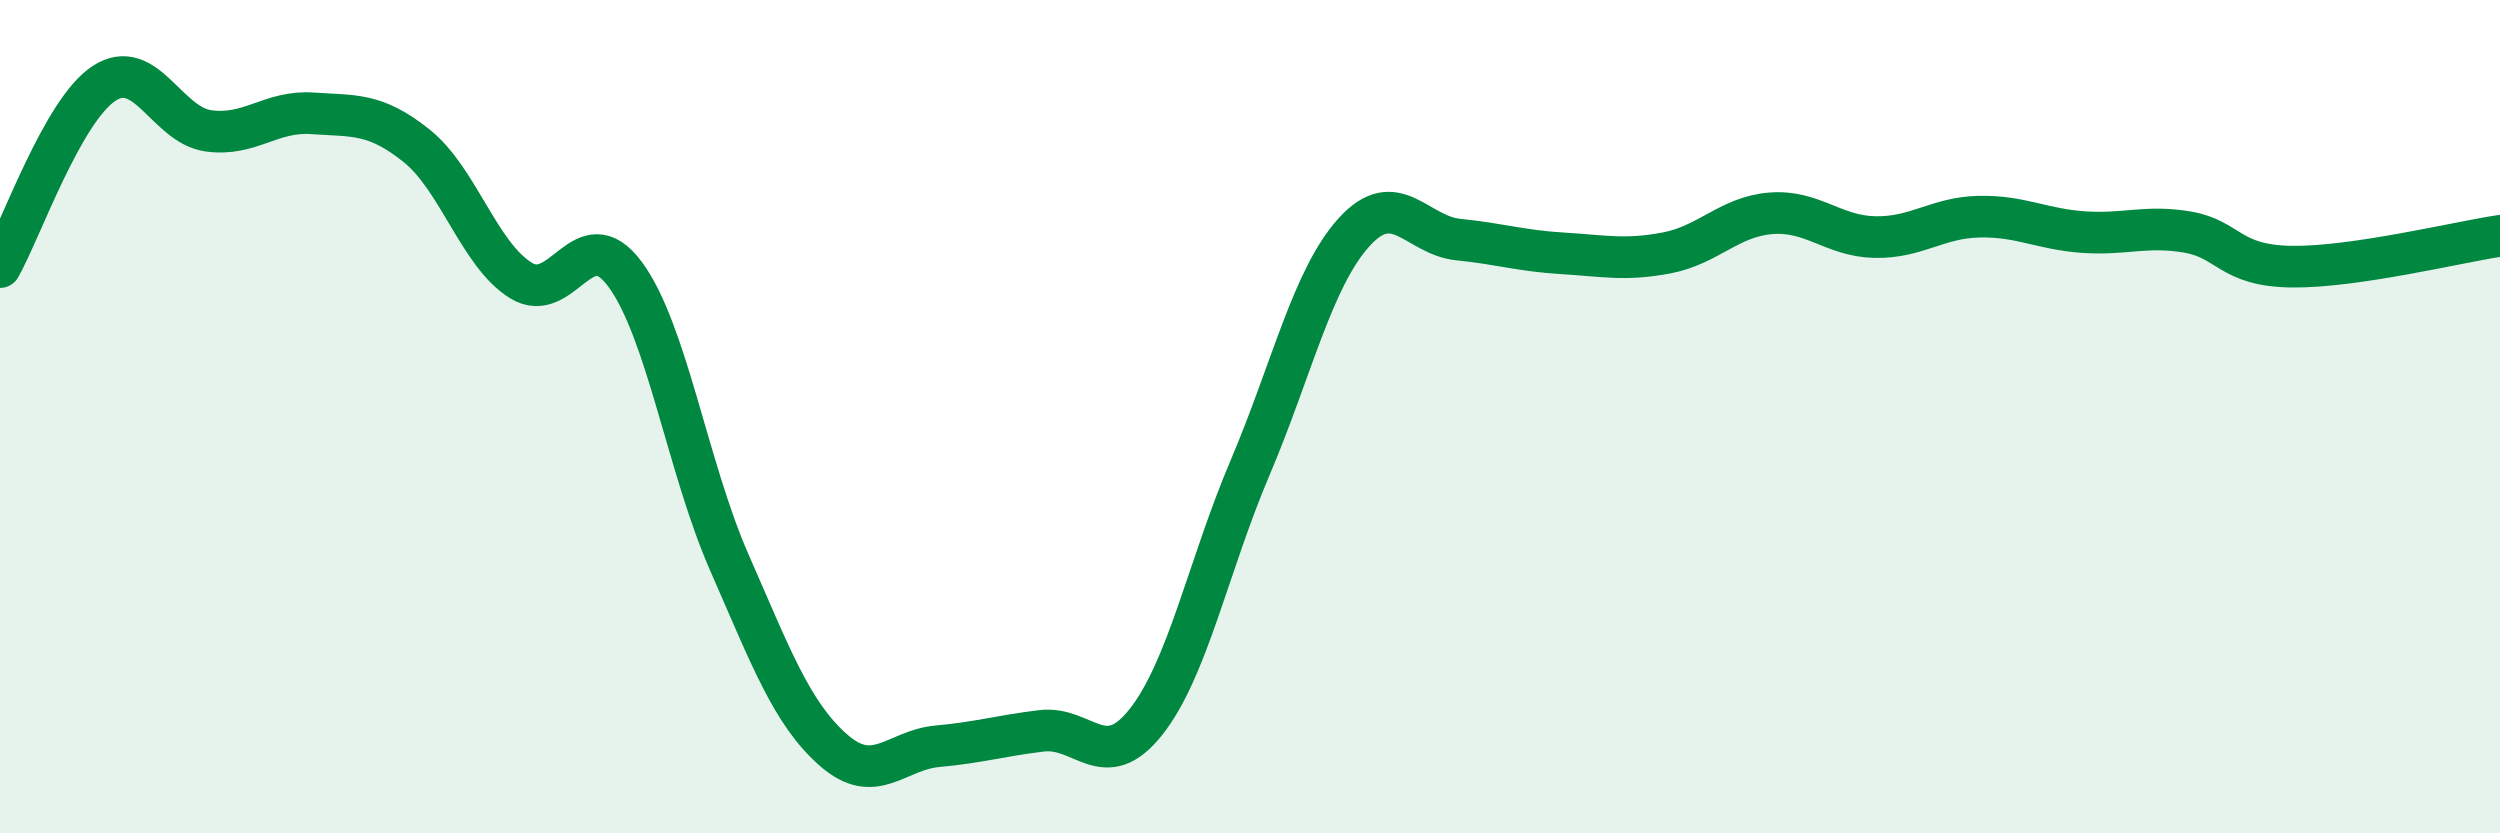 
    <svg width="60" height="20" viewBox="0 0 60 20" xmlns="http://www.w3.org/2000/svg">
      <path
        d="M 0,6.41 C 0.5,5.53 1.5,2.65 2.5,2 C 3.5,1.35 4,3 5,3.14 C 6,3.28 6.5,2.65 7.5,2.72 C 8.5,2.79 9,2.7 10,3.5 C 11,4.3 11.5,6.11 12.5,6.73 C 13.5,7.35 14,5.23 15,6.58 C 16,7.93 16.5,11.21 17.5,13.49 C 18.5,15.77 19,17.12 20,18 C 21,18.88 21.5,18 22.5,17.91 C 23.5,17.82 24,17.66 25,17.54 C 26,17.42 26.5,18.59 27.5,17.33 C 28.5,16.07 29,13.58 30,11.23 C 31,8.88 31.5,6.67 32.5,5.57 C 33.5,4.47 34,5.65 35,5.75 C 36,5.85 36.5,6.02 37.5,6.08 C 38.5,6.14 39,6.26 40,6.07 C 41,5.88 41.5,5.2 42.5,5.12 C 43.5,5.04 44,5.67 45,5.69 C 46,5.71 46.5,5.22 47.5,5.2 C 48.5,5.18 49,5.5 50,5.57 C 51,5.64 51.5,5.4 52.5,5.57 C 53.5,5.74 53.5,6.38 55,6.4 C 56.5,6.42 59,5.81 60,5.66L60 20L0 20Z"
        fill="#008740"
        opacity="0.1"
        stroke-linecap="round"
        stroke-linejoin="round"
      />
      <path
        d="M 0,6.41 C 0.5,5.53 1.5,2.65 2.5,2 C 3.5,1.35 4,3 5,3.14 C 6,3.28 6.5,2.65 7.5,2.72 C 8.5,2.79 9,2.7 10,3.5 C 11,4.3 11.5,6.11 12.5,6.73 C 13.5,7.35 14,5.23 15,6.58 C 16,7.93 16.5,11.21 17.5,13.49 C 18.5,15.77 19,17.12 20,18 C 21,18.88 21.5,18 22.5,17.91 C 23.5,17.82 24,17.66 25,17.54 C 26,17.42 26.5,18.59 27.5,17.33 C 28.5,16.07 29,13.58 30,11.23 C 31,8.88 31.5,6.67 32.5,5.57 C 33.5,4.47 34,5.65 35,5.75 C 36,5.85 36.5,6.02 37.5,6.08 C 38.5,6.14 39,6.26 40,6.07 C 41,5.88 41.5,5.2 42.5,5.12 C 43.5,5.04 44,5.67 45,5.69 C 46,5.71 46.5,5.22 47.5,5.2 C 48.5,5.18 49,5.5 50,5.57 C 51,5.64 51.5,5.4 52.5,5.57 C 53.5,5.74 53.5,6.38 55,6.4 C 56.5,6.42 59,5.81 60,5.66"
        stroke="#008740"
        stroke-width="1"
        fill="none"
        stroke-linecap="round"
        stroke-linejoin="round"
      />
    </svg>
  